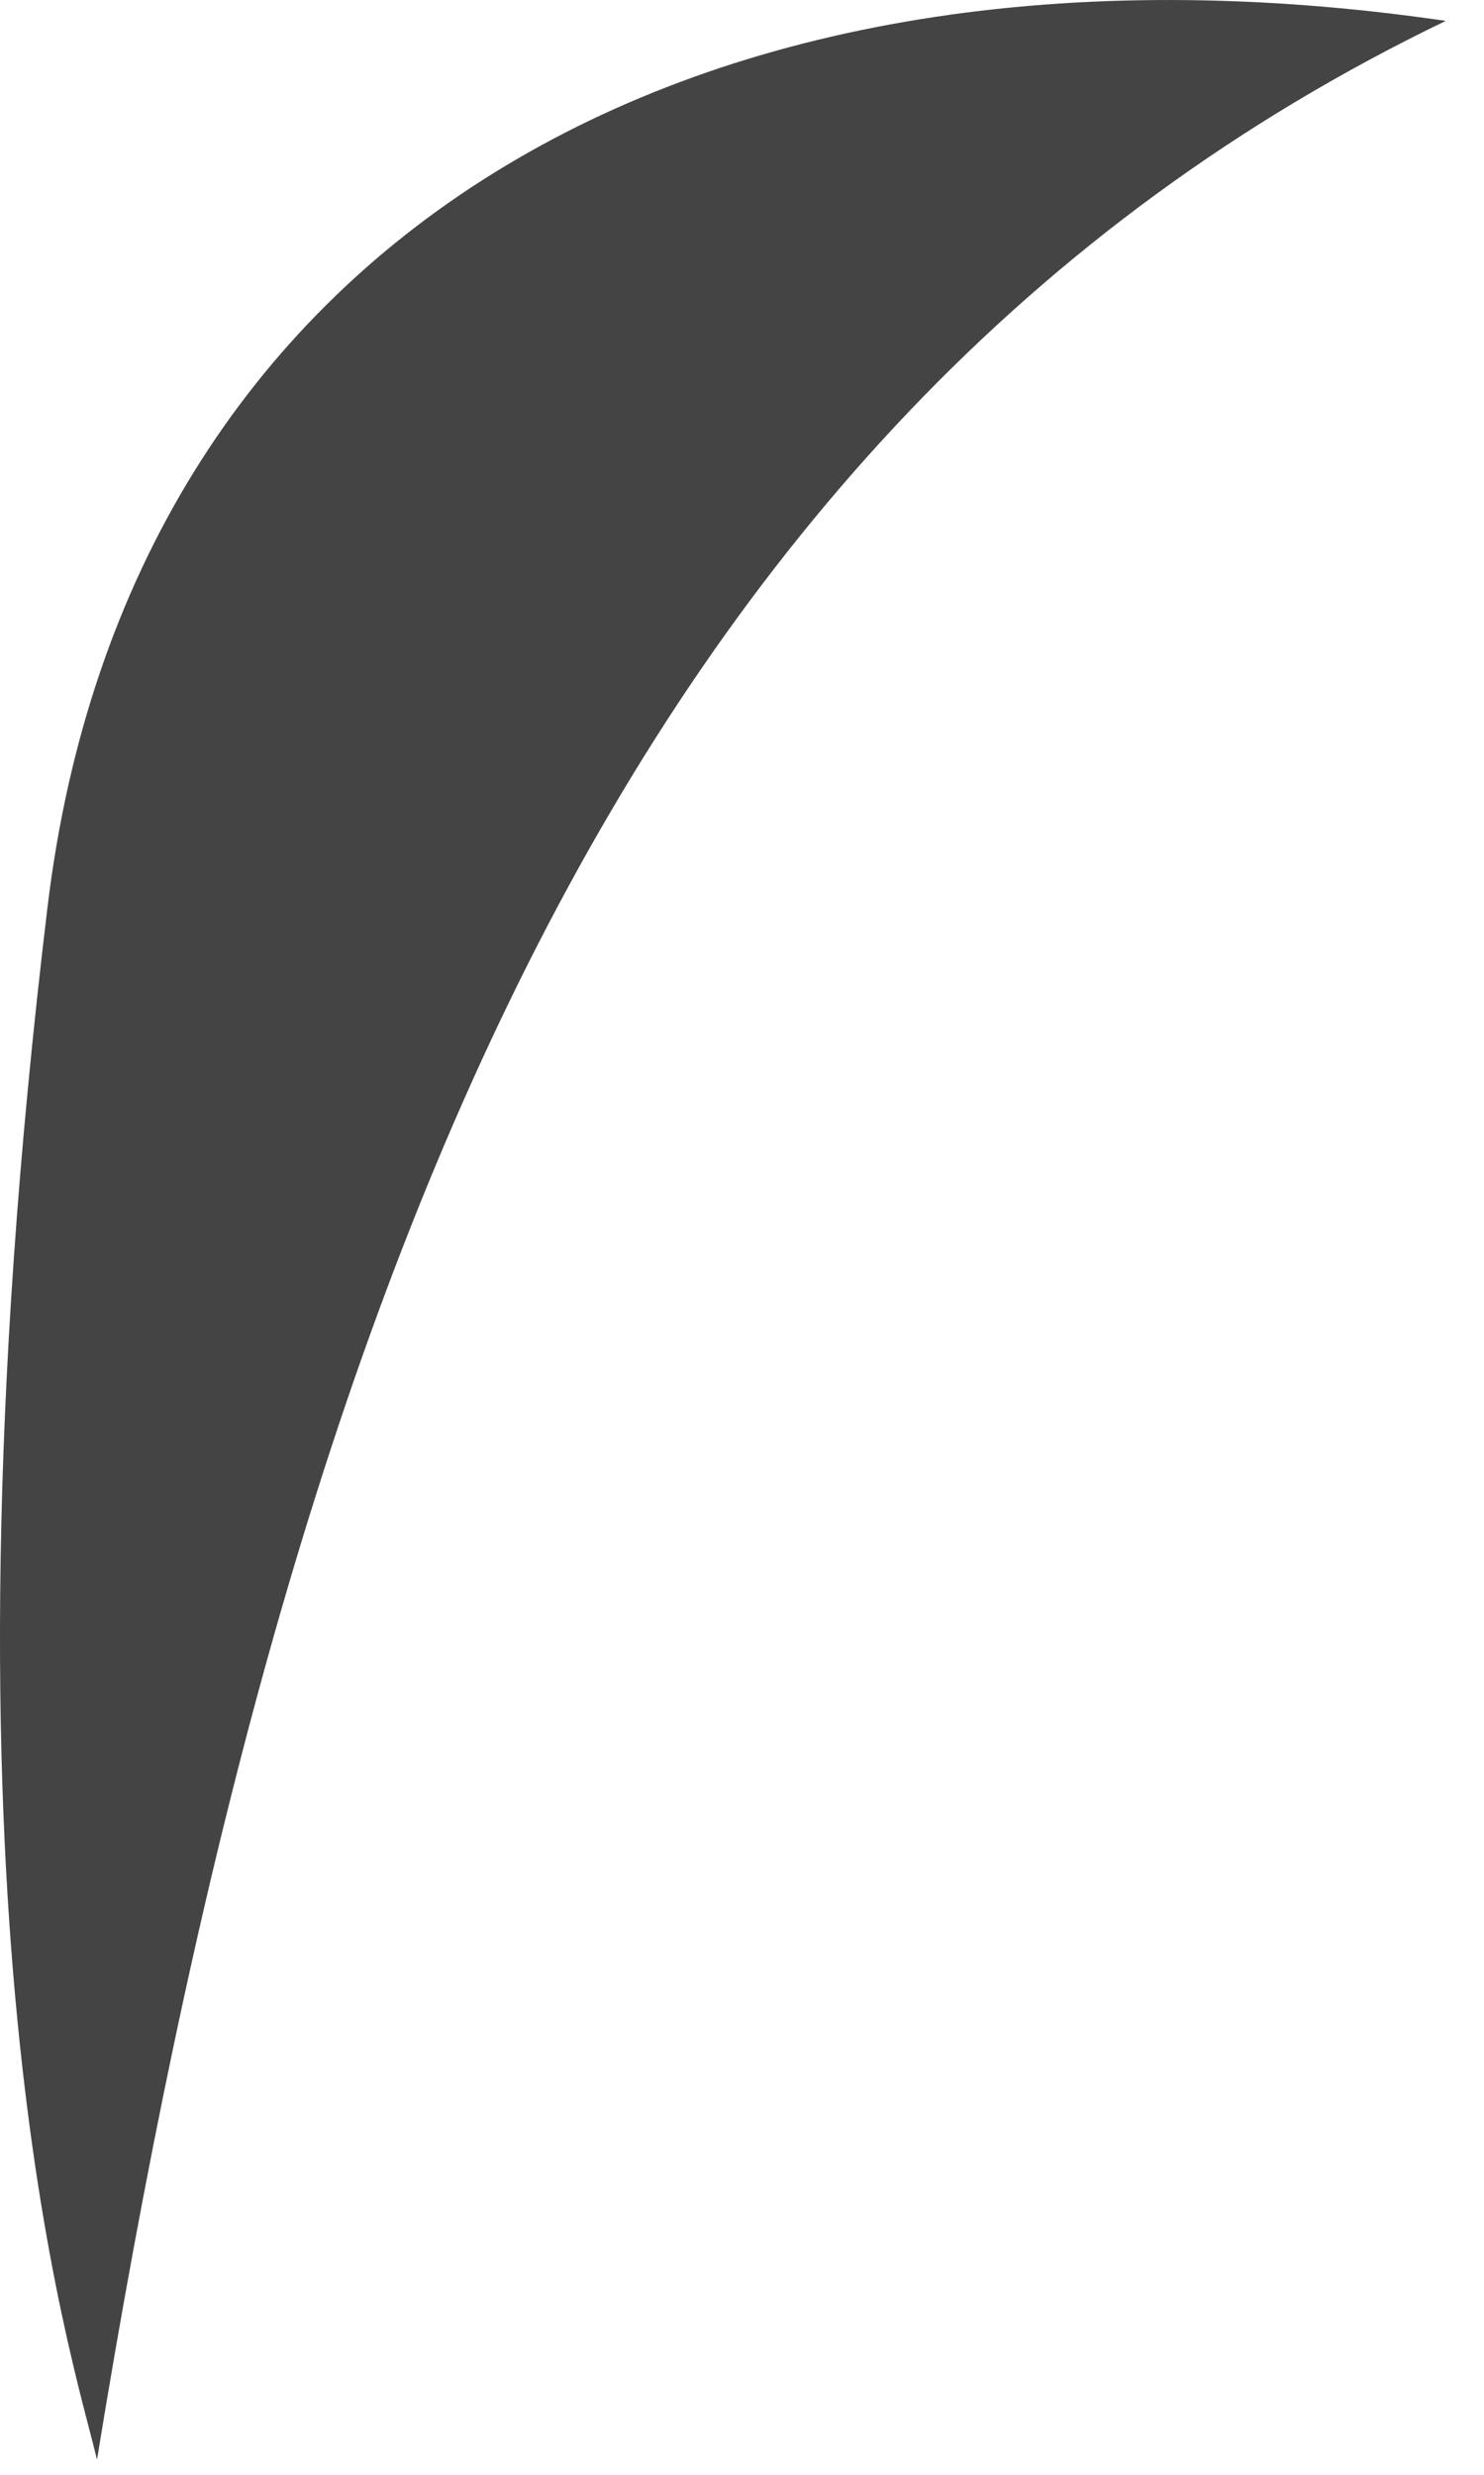 <?xml version="1.0" encoding="utf-8"?>
<svg xmlns="http://www.w3.org/2000/svg" fill="none" height="100%" overflow="visible" preserveAspectRatio="none" style="display: block;" viewBox="0 0 30 50" width="100%">
<path d="M0.961 18.323C2.585 4.862 13.99 -1.803 29.227 0.422C12.367 8.543 5.707 26.666 1.961 49.695C1.461 47.581 -1.49 38.649 0.961 18.323Z" fill="#444444" id="Vector 2"/>
</svg>